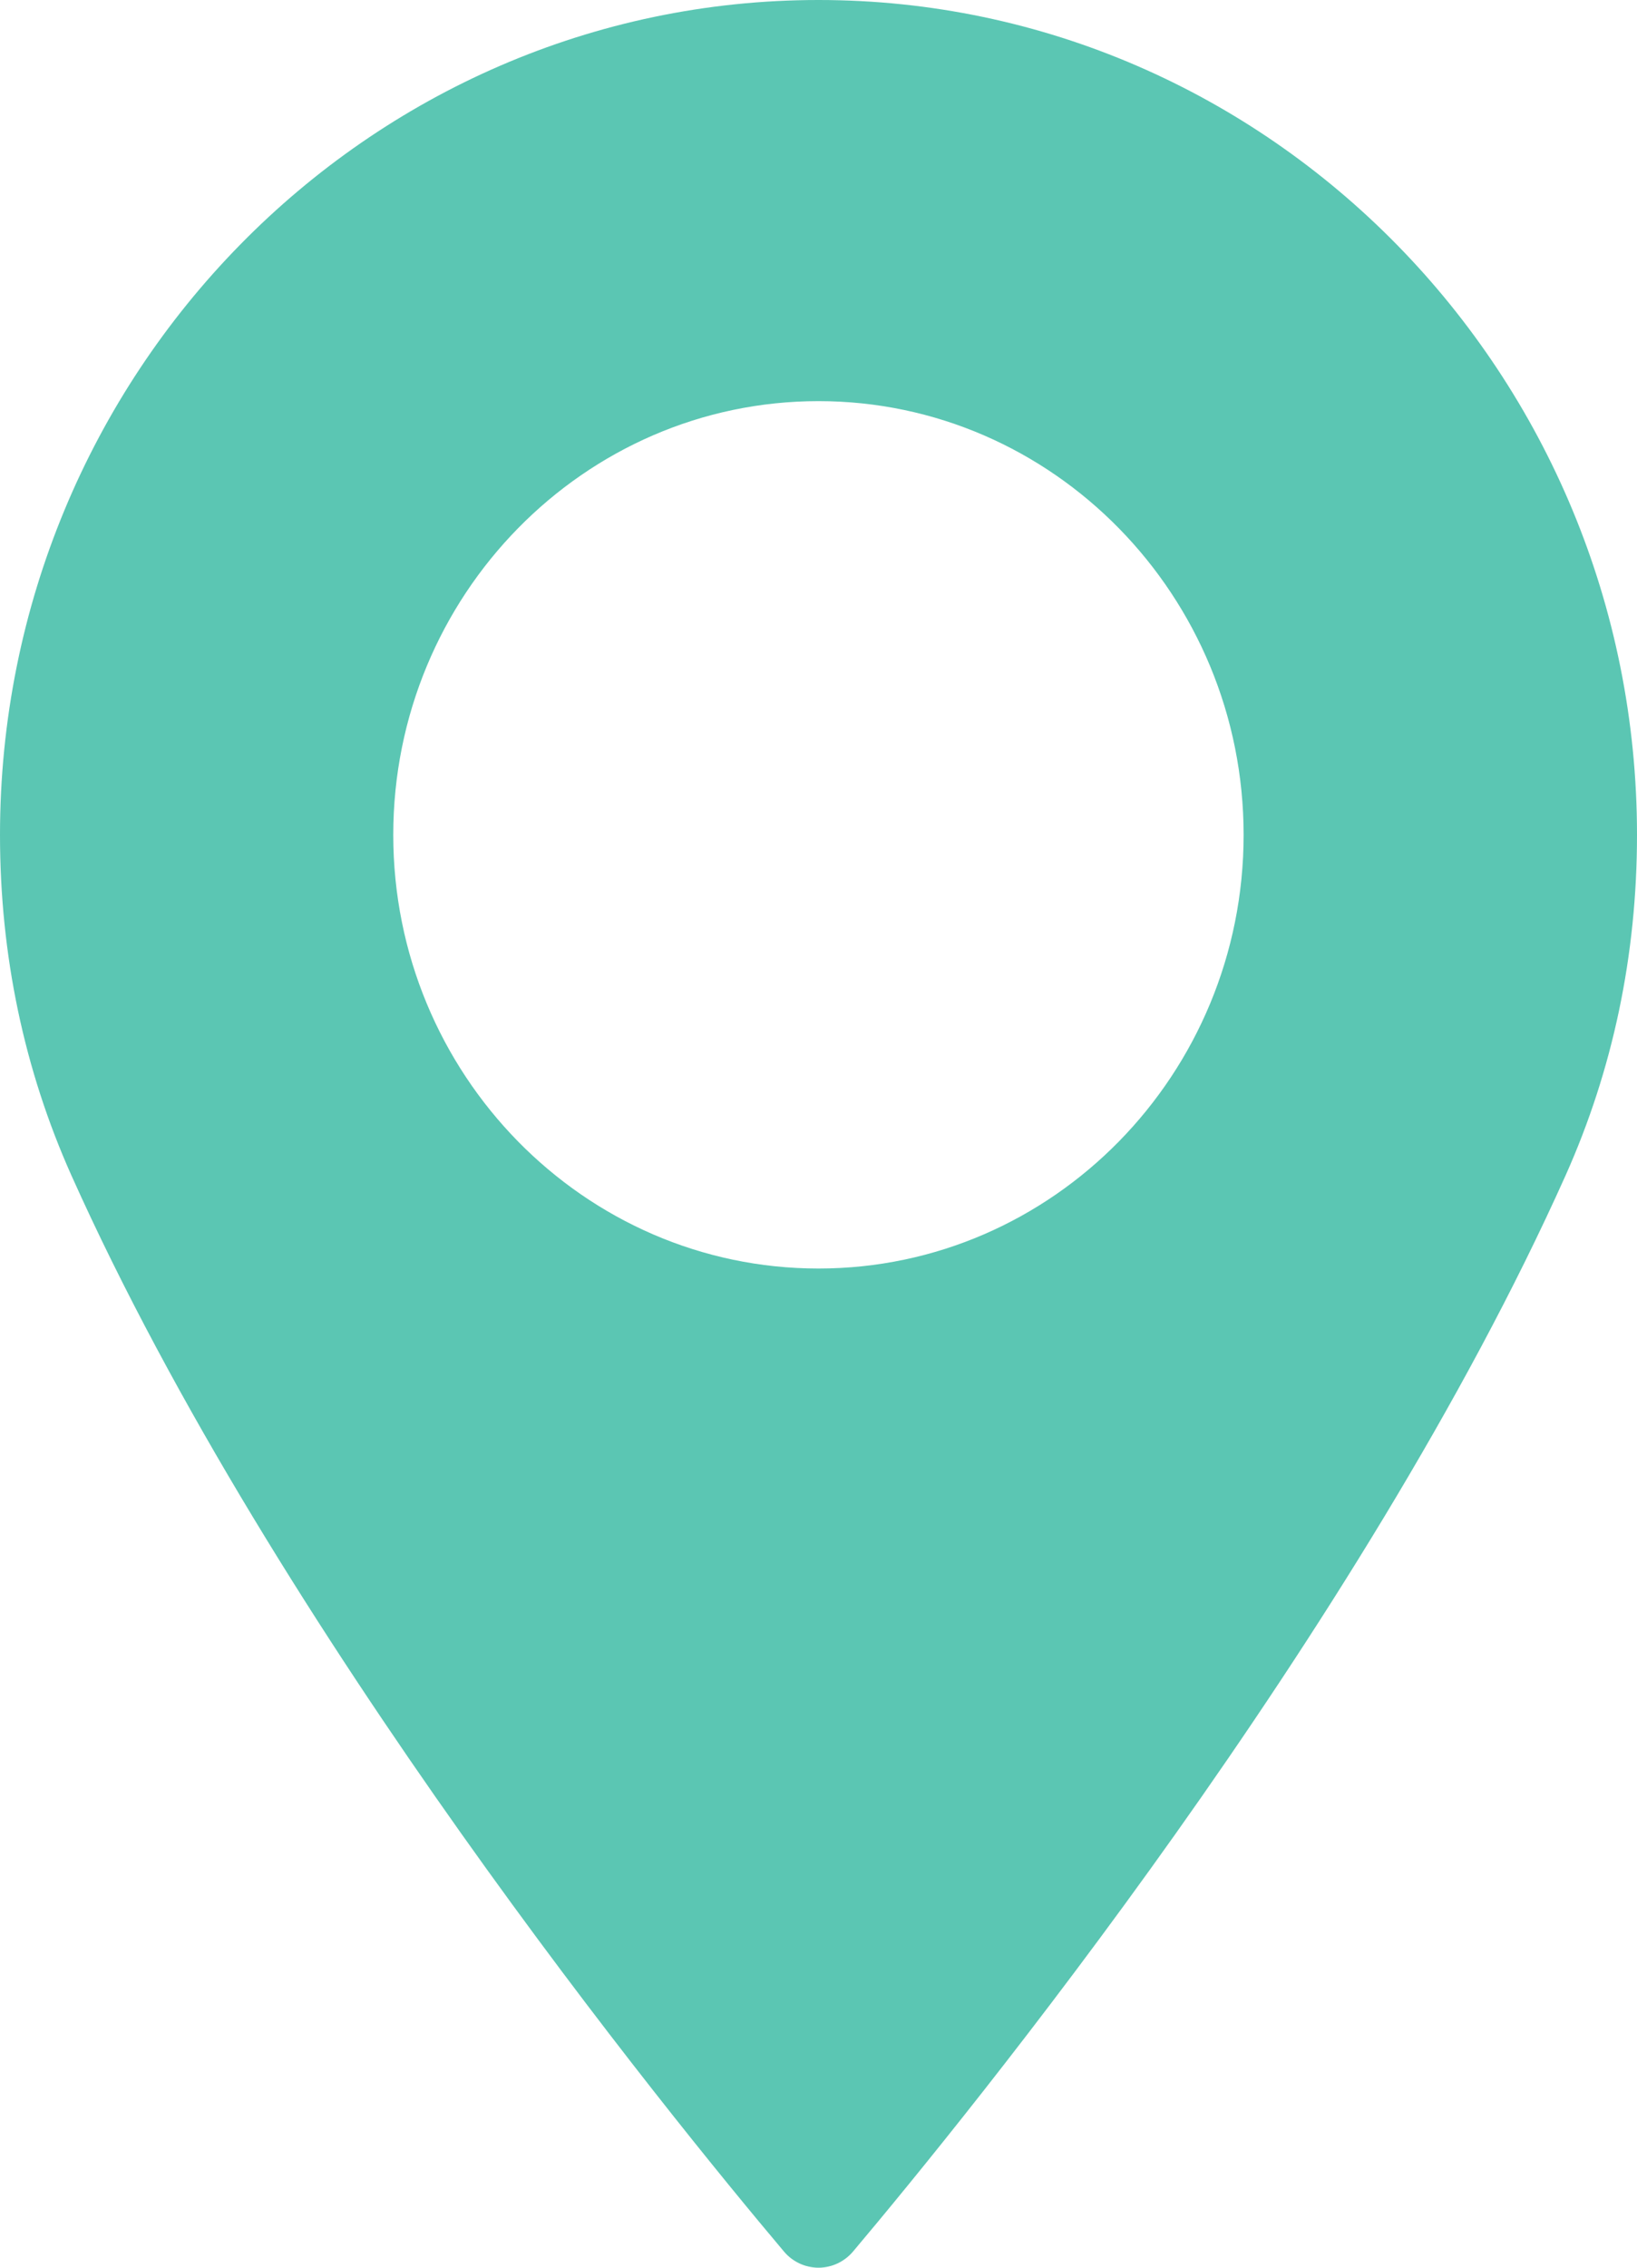 <svg width="13" height="18" viewBox="0 0 13 18" fill="none" xmlns="http://www.w3.org/2000/svg">
<path d="M6.5 0C2.916 0 0 2.973 0 6.627C0 7.58 0.191 8.49 0.568 9.332C2.194 12.957 5.309 16.785 6.226 17.872C6.294 17.953 6.395 18 6.5 18C6.605 18 6.705 17.953 6.774 17.872C7.69 16.785 10.806 12.958 12.432 9.332C12.809 8.49 13 7.58 13 6.627C13 2.973 10.084 0 6.5 0ZM6.5 10.069C4.638 10.069 3.123 8.525 3.123 6.627C3.123 4.729 4.638 3.184 6.5 3.184C8.361 3.184 9.876 4.729 9.876 6.627C9.876 8.525 8.362 10.069 6.5 10.069Z" fill="#5BC6B3"/>
</svg>
